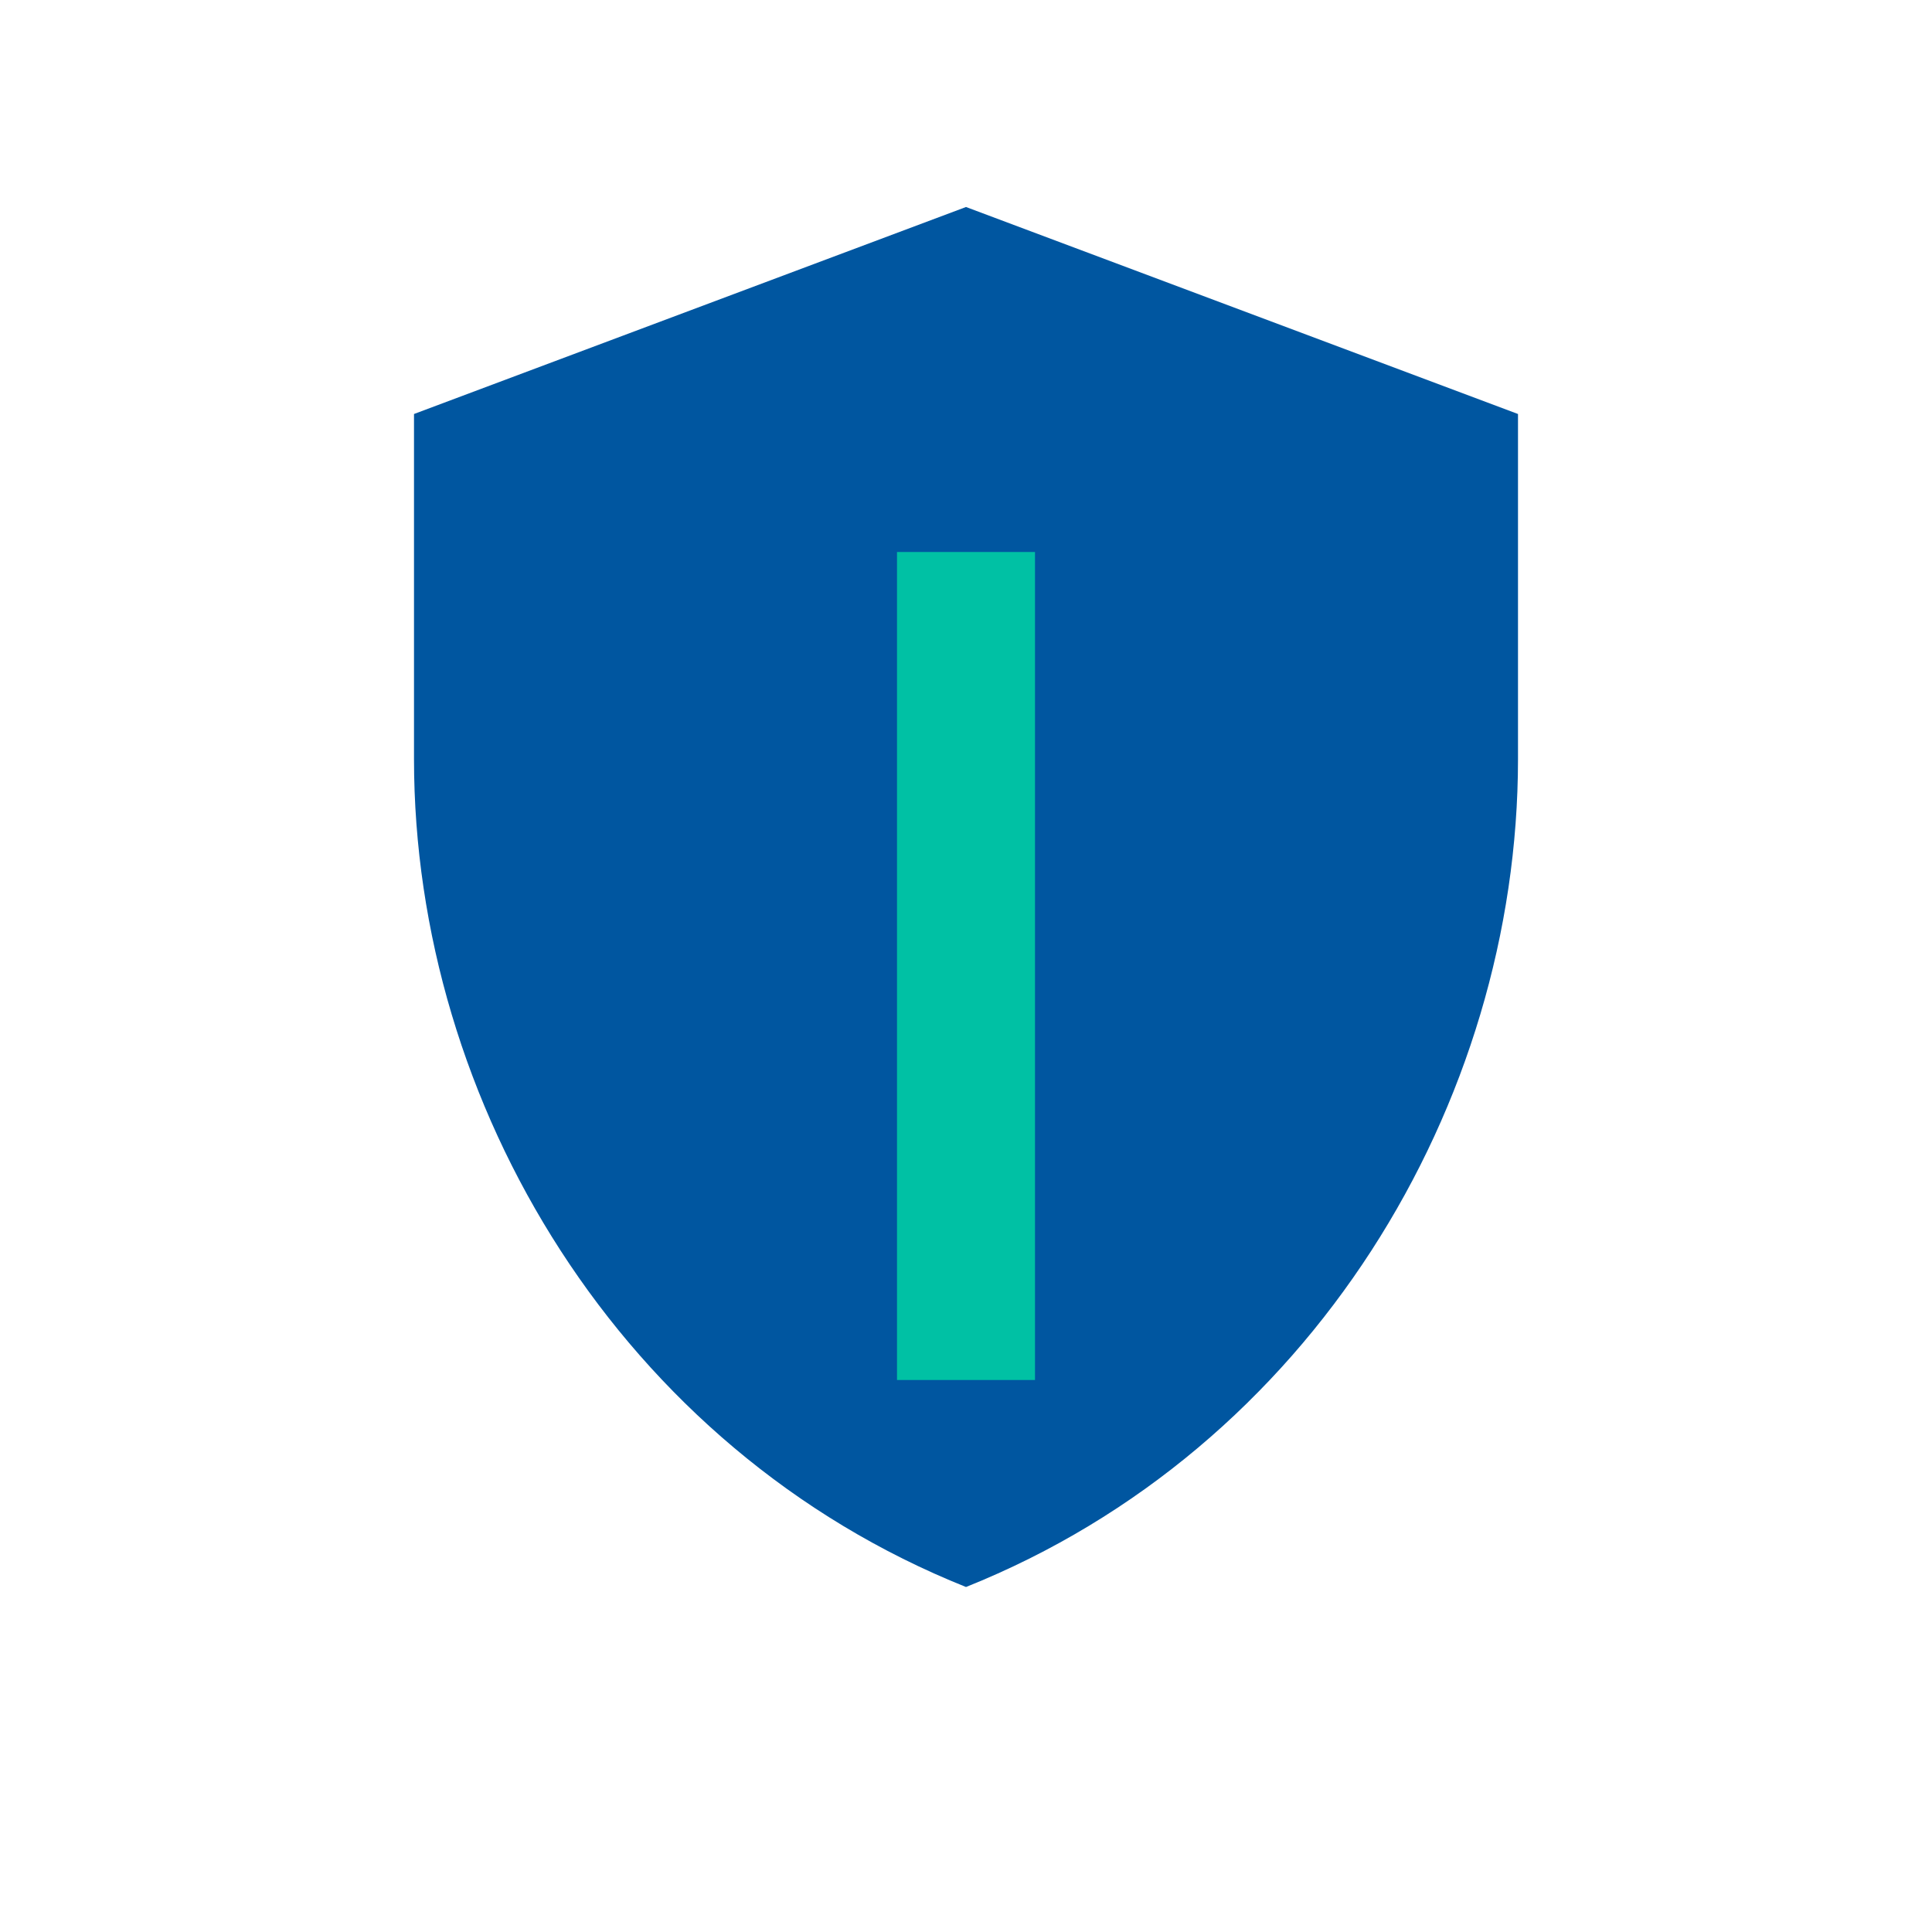 <?xml version="1.0" encoding="UTF-8"?>
<svg xmlns="http://www.w3.org/2000/svg" width="28" height="28" viewBox="0 0 28 28"><path d="M14 23c-5-2-8-7-8-12V6l8-3 8 3v5c0 5-3 10-8 12z" fill="#0056A0"/><path d="M14 8v12" stroke="#00C1A4" stroke-width="2"/></svg>